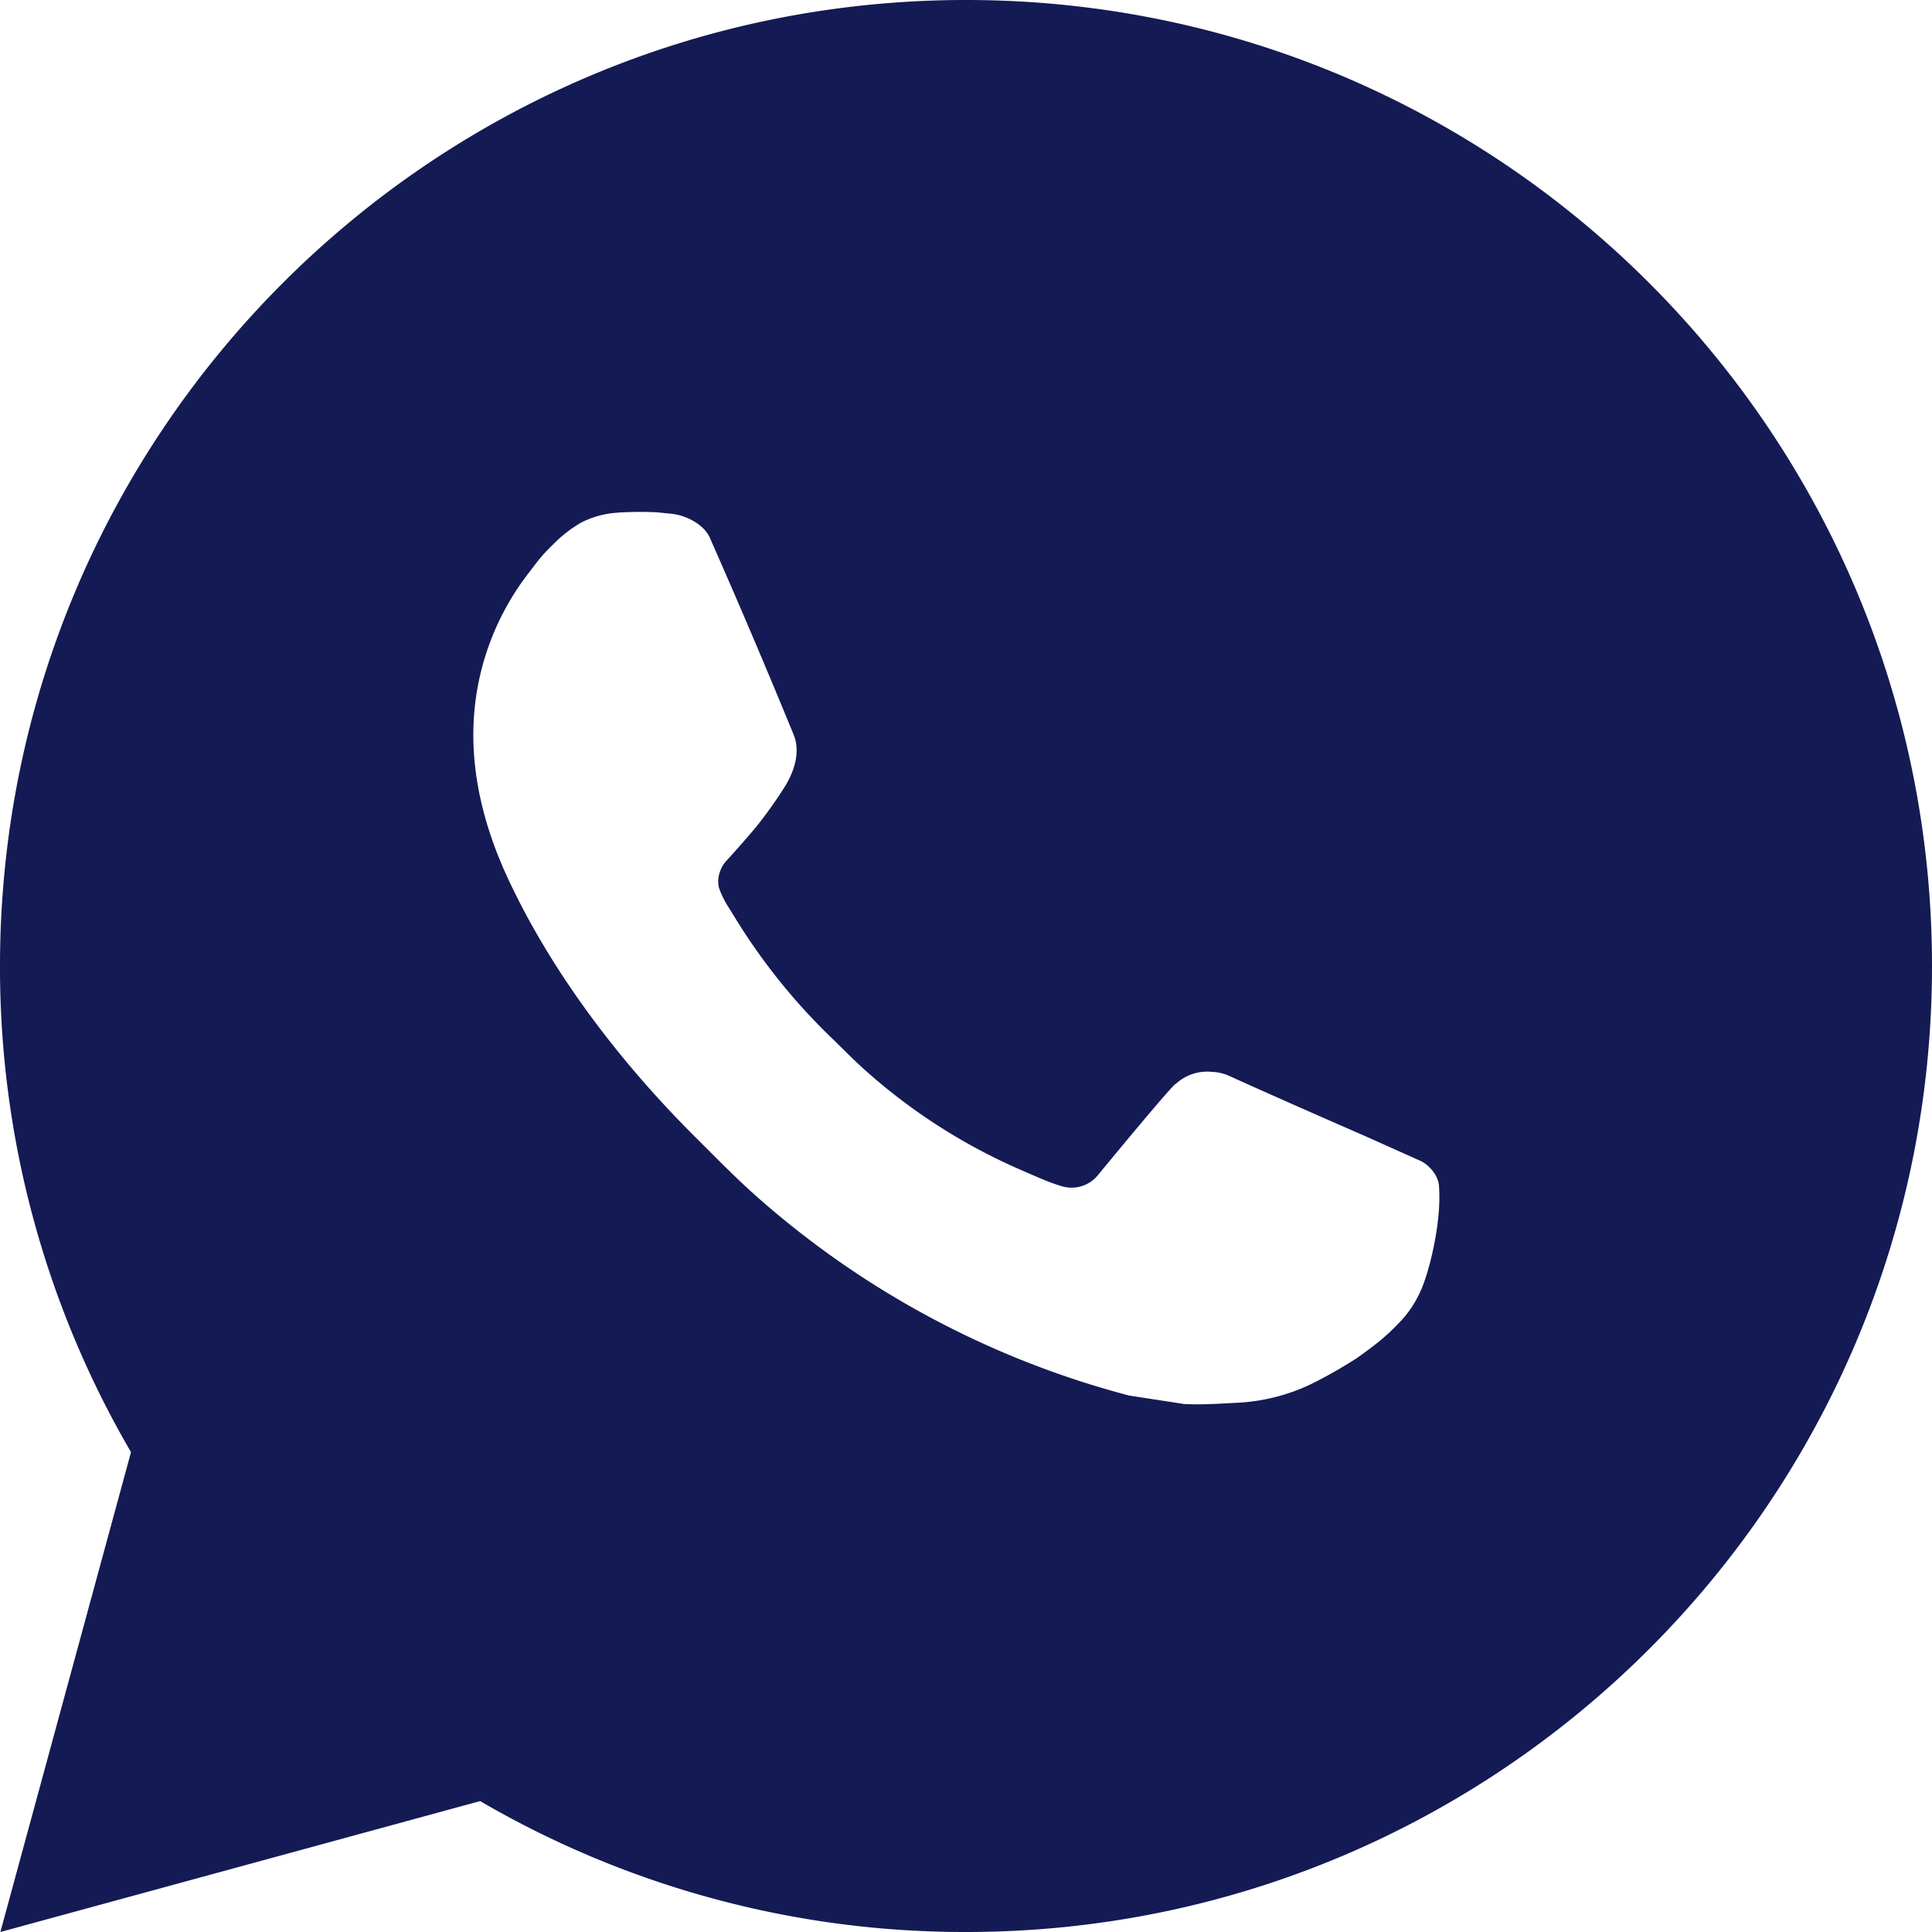 <svg width="21" height="21" viewBox="0 0 21 21" fill="#141A53" xmlns="http://www.w3.org/2000/svg"><path d="m.004 21 1.42-5.216A10.45 10.45 0 0 1 0 10.5C0 4.7 4.7 0 10.5 0S21 4.7 21 10.5 16.3 21 10.5 21a10.45 10.45 0 0 1-5.281-1.423zM6.711 5.573a1 1 0 0 0-.39.105 1.4 1.4 0 0 0-.309.24c-.126.118-.197.221-.274.321a2.87 2.87 0 0 0-.593 1.762c.002.514.137 1.015.347 1.484.429.947 1.136 1.95 2.07 2.879.224.223.443.448.68.657a9.9 9.9 0 0 0 4.031 2.148l.598.092c.194.01.388-.004.584-.014.306-.016.604-.098.874-.242a5 5 0 0 0 .402-.232q.001.002.132-.094c.142-.105.229-.18.346-.302q.133-.136.22-.318c.083-.17.165-.497.198-.77.025-.207.018-.32.015-.39-.004-.113-.098-.23-.2-.28l-.61-.273s-.914-.398-1.472-.652a.5.5 0 0 0-.186-.043.5.5 0 0 0-.396.133v-.002c-.006 0-.076.06-.835.98a.37.37 0 0 1-.387.136 2 2 0 0 1-.2-.07c-.13-.054-.176-.075-.265-.114l-.005-.002a6.3 6.3 0 0 1-1.649-1.05c-.132-.115-.255-.241-.38-.363a6.6 6.6 0 0 1-1.072-1.331l-.062-.1a1 1 0 0 1-.107-.215c-.04-.155.064-.279.064-.279s.255-.279.374-.43a5 5 0 0 0 .276-.392c.124-.2.163-.404.098-.563a87 87 0 0 0-.912-2.143c-.061-.14-.245-.241-.412-.261l-.17-.017a4 4 0 0 0-.423.004z"/></svg>